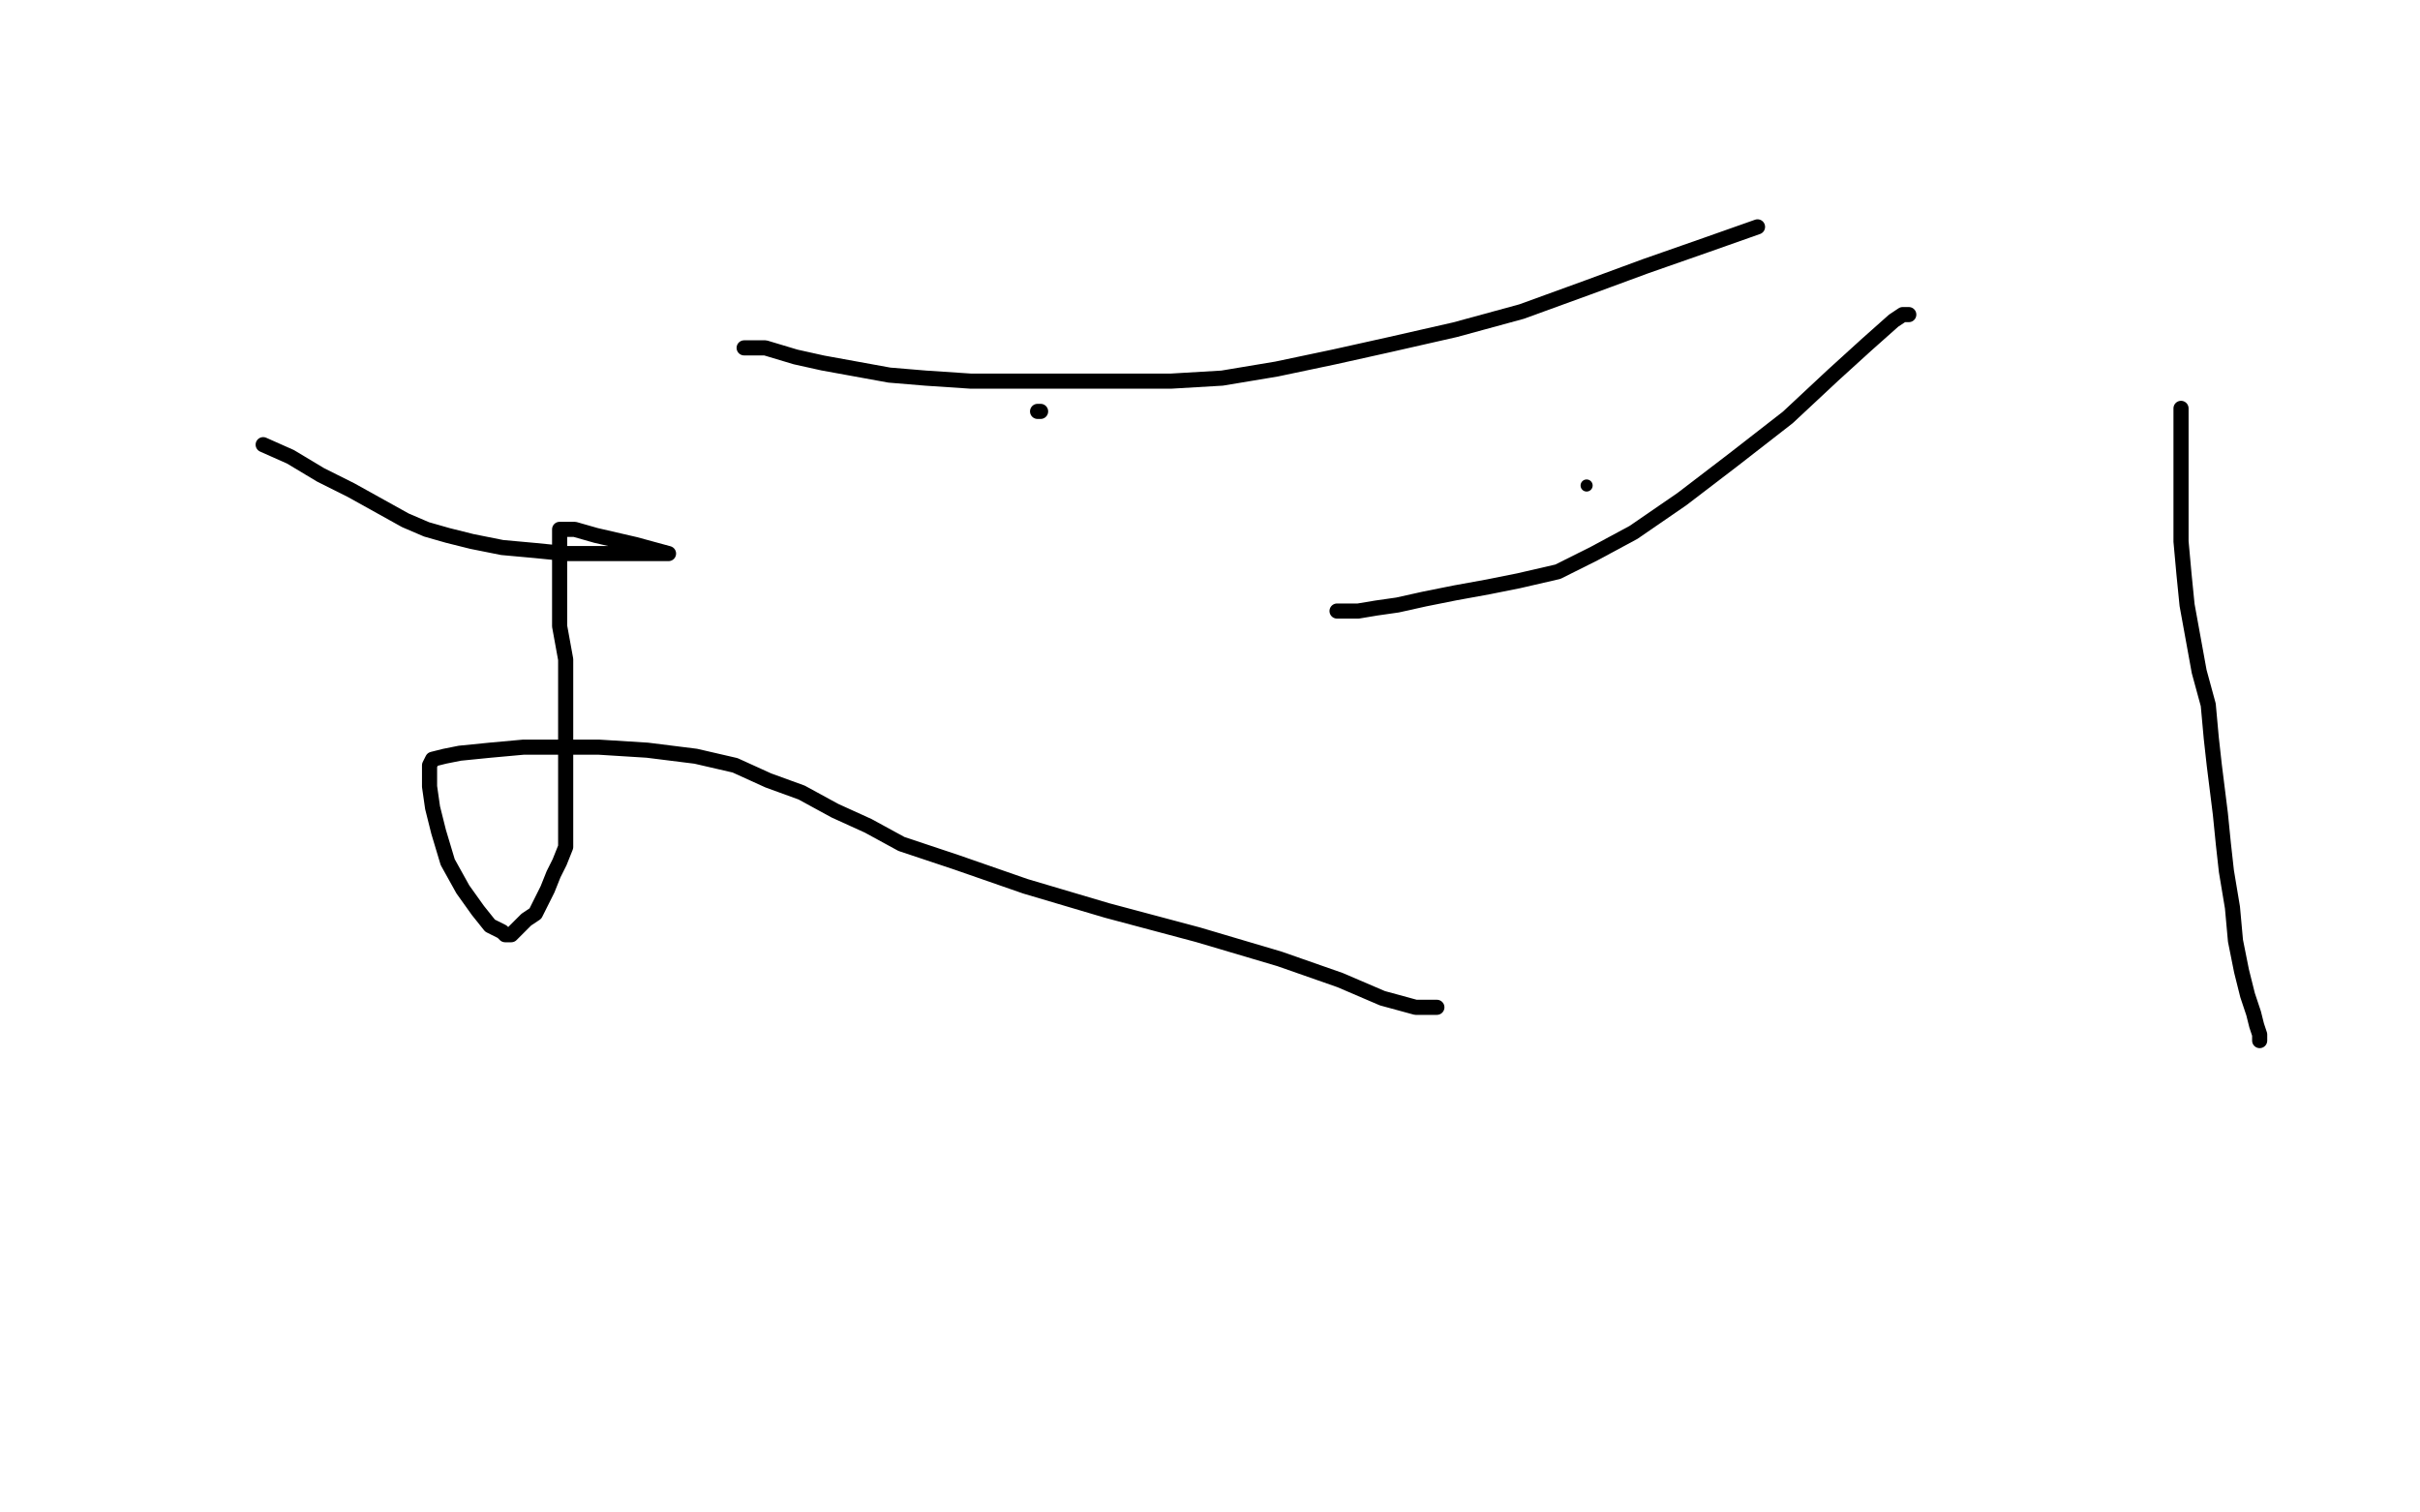 <?xml version="1.0" standalone="no"?>
<!DOCTYPE svg PUBLIC "-//W3C//DTD SVG 1.1//EN"
"http://www.w3.org/Graphics/SVG/1.1/DTD/svg11.dtd">

<svg width="800" height="500" version="1.1" xmlns="http://www.w3.org/2000/svg" xmlns:xlink="http://www.w3.org/1999/xlink" style="stroke-antialiasing: false"><desc>This SVG has been created on https://colorillo.com/</desc><rect x='0' y='0' width='800' height='500' style='fill: rgb(255,255,255); stroke-width:0' /><polyline points="127,113 130,114 130,114 137,117 137,117 145,121 145,121 153,126 153,126 163,133 163,133 173,140 173,140 186,148 186,148 199,156 199,156 211,166 211,166 220,175 227,185 231,194 234,203 236,211 237,218 237,223 237,230 236,237 231,244 224,251 214,256 200,261 185,263 168,263 150,262 133,257 121,250 112,242 108,235 107,228 108,222 112,217 121,213 131,210 141,207 152,206 163,206 174,206 184,209 193,211 198,212 201,212 202,212 202,212 204,213 204,213 212,217 212,217 222,224 222,224 235,233 235,233 252,246 252,246 269,259 269,259 283,269 283,269 297,279 297,279 309,289 319,296 326,302 331,305 333,306 334,307 335,307 336,307 337,307 339,306 340,305 342,303 343,300 345,298 345,295 346,293 346,290 346,286 346,278 344,269 341,260 338,250 333,242 329,233 325,226 320,221 315,218 308,217 298,217 290,217" style="fill: none; stroke: #ffffff; stroke-width: 5; stroke-linejoin: round; stroke-linecap: round; stroke-antialiasing: false; stroke-antialias: 0; opacity: 1.0"/>
<polyline points="87,147 96,151 96,151 106,157 106,157 116,162 116,162 125,167 125,167 134,172 134,172 141,175 141,175 148,177 148,177 156,179 156,179 166,181 177,182 187,183 197,183 205,183 210,183 214,183 217,183 219,183 220,183 221,183 210,180 197,177 190,175 187,175 186,175 185,175 185,176 185,177 185,179 185,183 185,189 185,197 185,207 187,218 187,229 187,238 187,246 187,253 187,258 187,264 187,269 187,275 187,280 185,285 183,289 181,294 179,298 177,302 174,304 172,306 170,308 169,309 168,309 167,309 166,308 162,306 158,301 153,294 148,285 145,275 143,267 142,260 142,256 142,254 142,253 143,251 147,250 152,249 162,248 173,247 184,247 198,247 214,248 230,250 243,253 254,258 265,262 276,268 287,273 298,279 316,285 339,293 366,301 396,309 423,317 443,324 457,330 468,333 475,333" style="fill: none; stroke: #000000; stroke-width: 5; stroke-linejoin: round; stroke-linecap: round; stroke-antialiasing: false; stroke-antialias: 0; opacity: 1.0"/>
<polyline points="631,104 629,104 629,104 626,106 626,106 617,114 617,114 606,124 606,124 591,138 591,138 573,152 573,152 556,165 556,165 540,176 540,176 527,183 515,189 502,192 492,194 481,196 471,198 462,200 455,201 449,202 446,202 443,202 442,202" style="fill: none; stroke: #000000; stroke-width: 5; stroke-linejoin: round; stroke-linecap: round; stroke-antialiasing: false; stroke-antialias: 0; opacity: 1.0"/>
<polyline points="246,115 253,115 253,115 263,118 263,118 272,120 272,120 283,122 283,122 294,124 294,124 306,125 306,125 321,126 321,126 337,126 337,126 353,126 370,126 387,126 404,125 422,122 441,118 459,114 481,109 503,103 525,95 544,88 564,81 581,75" style="fill: none; stroke: #000000; stroke-width: 5; stroke-linejoin: round; stroke-linecap: round; stroke-antialiasing: false; stroke-antialias: 0; opacity: 1.0"/>
<polyline points="721,135 721,138 721,146 721,155 721,167 721,179 722,190 723,200 725,211 727,222 730,233 731,244 732,253 733,261 734,269 735,279 736,288 738,300 739,311 741,321 743,329 745,335 746,339 747,342 747,343 747,344" style="fill: none; stroke: #000000; stroke-width: 5; stroke-linejoin: round; stroke-linecap: round; stroke-antialiasing: false; stroke-antialias: 0; opacity: 1.0"/>
<circle cx="524.5" cy="160.5" r="2" style="fill: #000000; stroke-antialiasing: false; stroke-antialias: 0; opacity: 1.0"/>
<polyline points="343,136 344,136 344,136" style="fill: none; stroke: #000000; stroke-width: 5; stroke-linejoin: round; stroke-linecap: round; stroke-antialiasing: false; stroke-antialias: 0; opacity: 1.0"/>
</svg>
